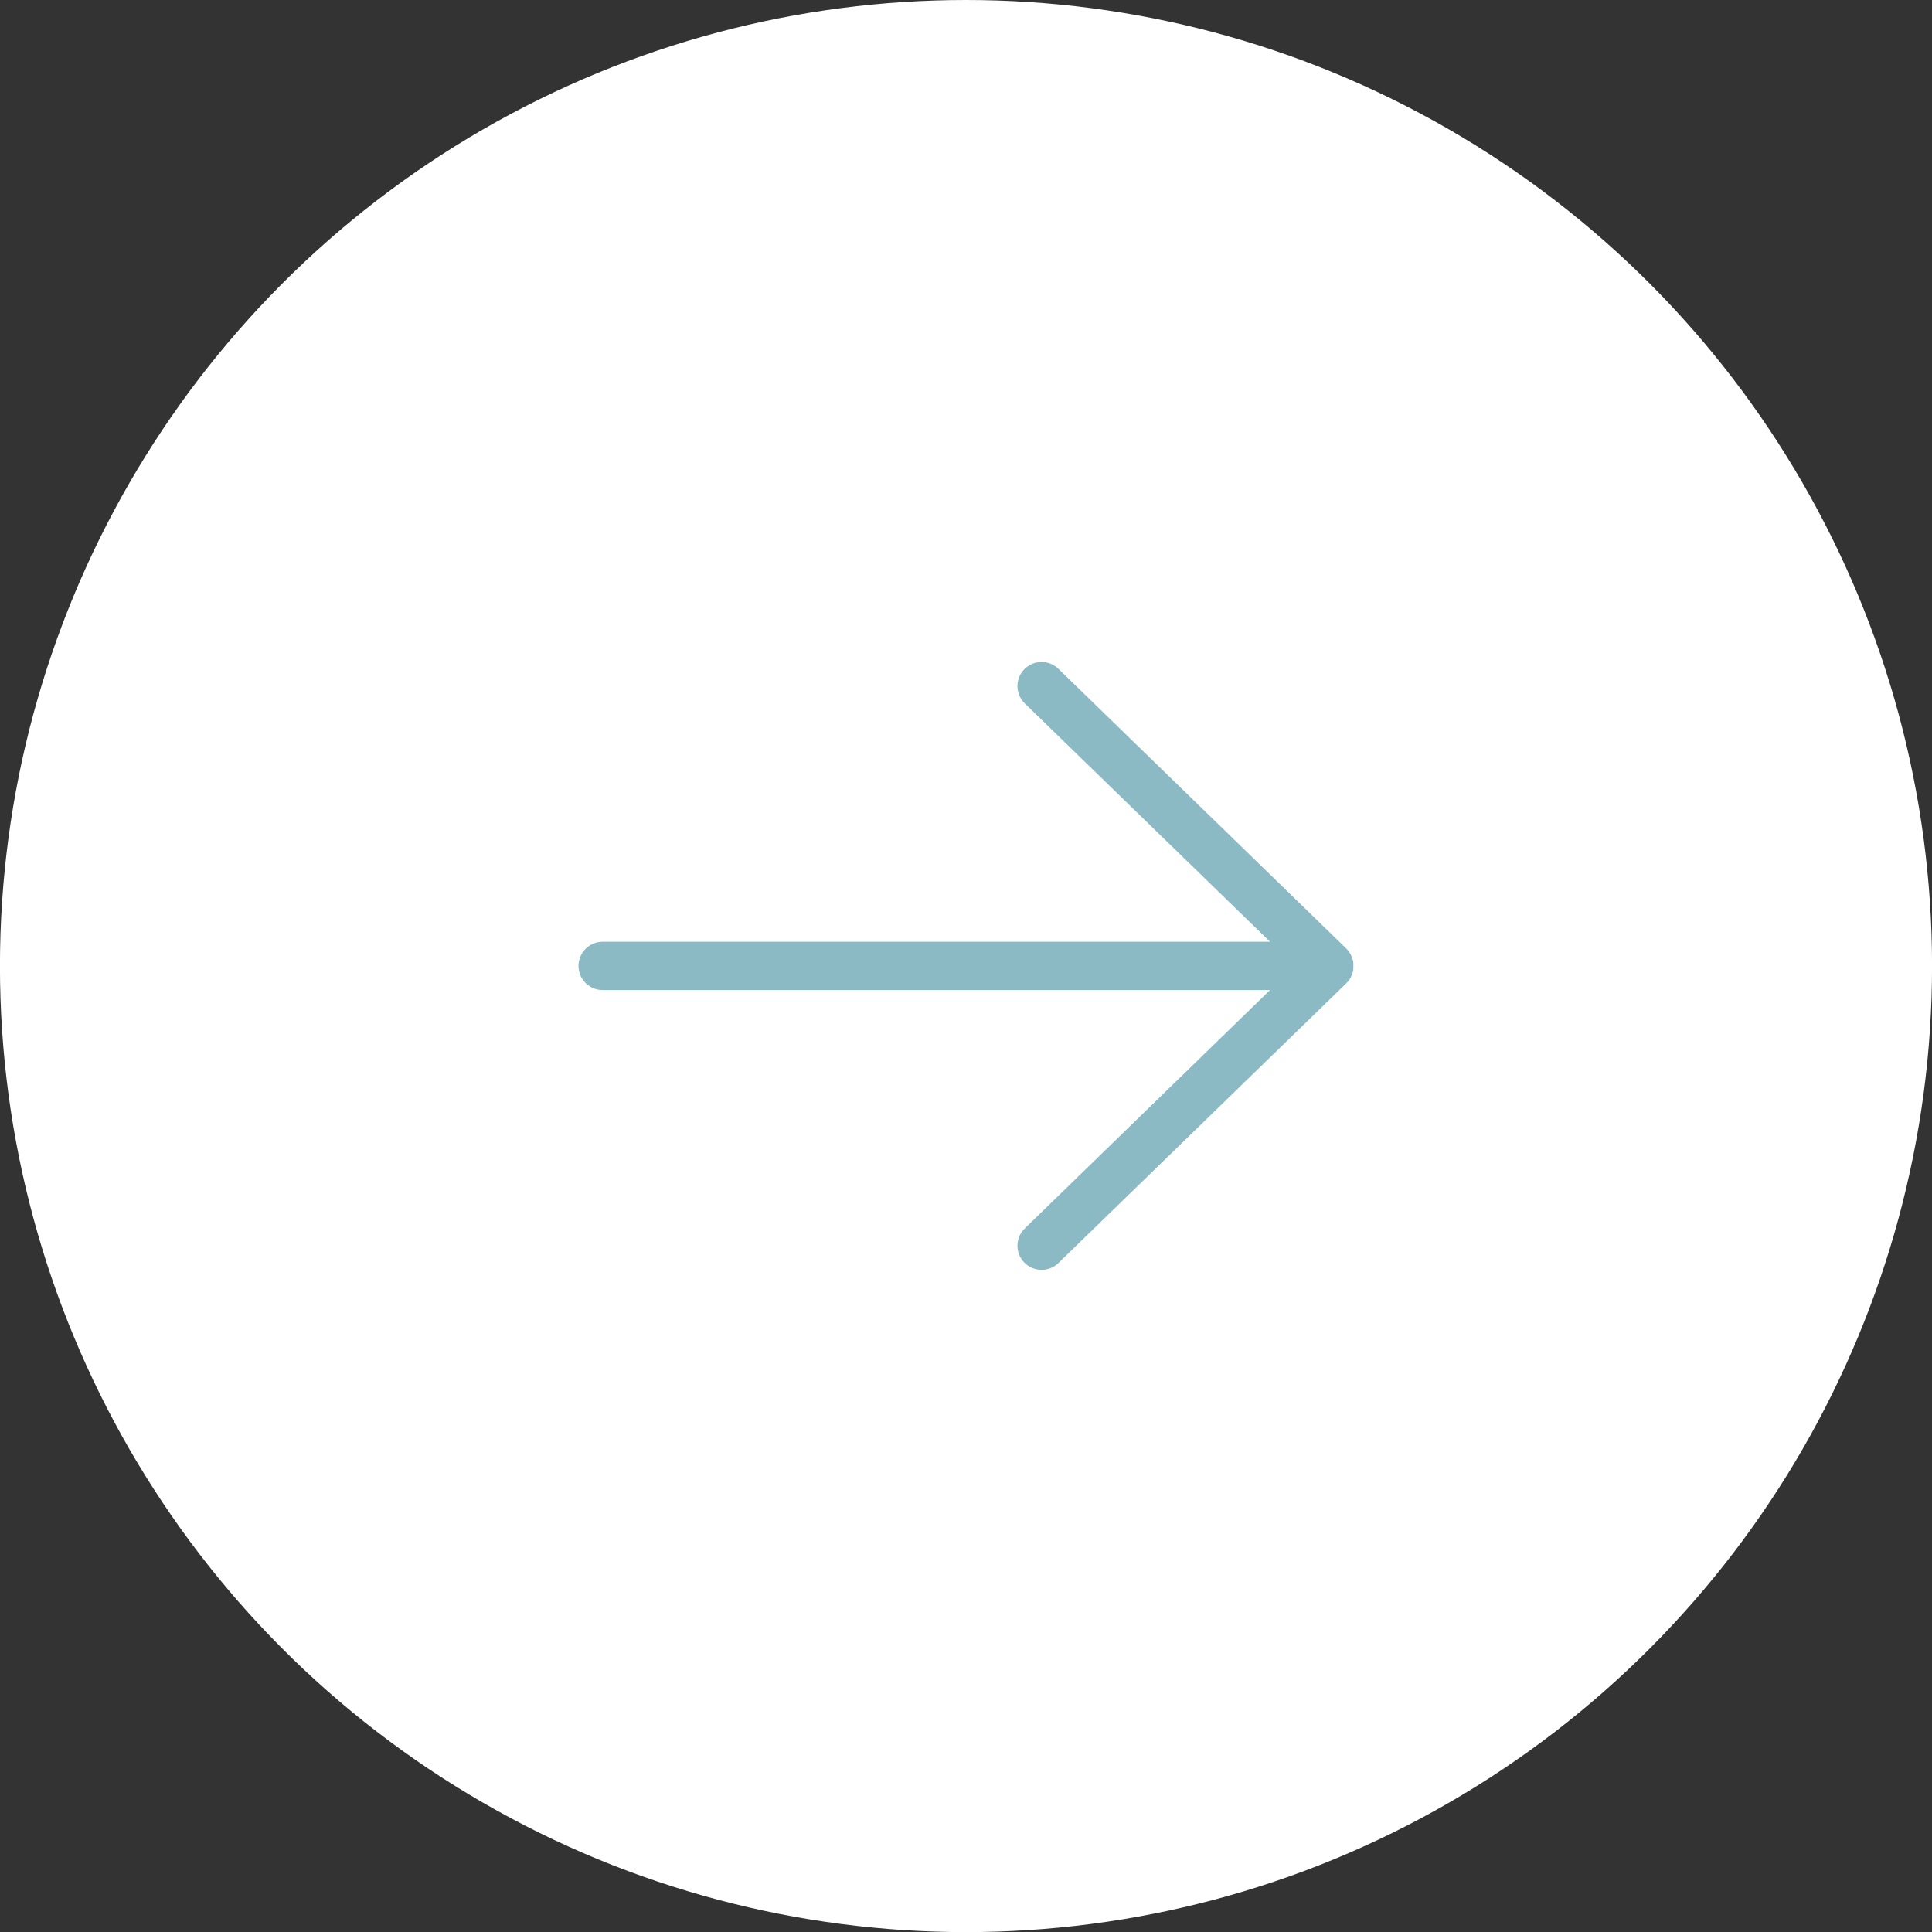 <?xml version="1.0" encoding="UTF-8"?> <svg xmlns="http://www.w3.org/2000/svg" viewBox="0 0 36.97 36.97"><rect x="0" y="0" width="36.97" height="36.97" fill="#333333" stroke="none"/><ellipse fill="#ffffff" fill-opacity="1" stroke="none" stroke-opacity="1" stroke-width="0" id="tSvgb7822acbc8" title="Ellipse 1" cx="18.485" cy="18.486" rx="18.486" ry="18.486" style="transform: rotate(0deg);"></ellipse><path fill="#8bb9c4" stroke="none" fill-opacity="1" stroke-width="0.1" stroke-opacity="1" id="tSvg16962669c2a" title="Path 1" d="M25.795 18.782C25.795 18.782 25.798 18.777 25.801 18.774C25.802 18.773 25.803 18.771 25.804 18.77C25.81 18.763 25.815 18.756 25.821 18.747C25.821 18.747 25.822 18.745 25.823 18.744C25.824 18.741 25.826 18.739 25.828 18.737C25.829 18.734 25.83 18.733 25.831 18.731C25.836 18.723 25.841 18.715 25.845 18.707C25.845 18.707 25.845 18.706 25.847 18.705C25.848 18.703 25.849 18.7 25.85 18.697C25.85 18.694 25.852 18.693 25.852 18.691C25.857 18.683 25.861 18.673 25.864 18.665C25.864 18.665 25.864 18.665 25.864 18.665C25.865 18.661 25.867 18.659 25.868 18.655C25.868 18.654 25.869 18.652 25.87 18.651C25.875 18.639 25.88 18.626 25.883 18.613C25.883 18.612 25.883 18.611 25.884 18.608C25.888 18.595 25.891 18.582 25.894 18.569C25.894 18.568 25.894 18.566 25.894 18.565C25.895 18.555 25.896 18.547 25.897 18.538C25.897 18.538 25.897 18.536 25.897 18.535C25.897 18.532 25.897 18.528 25.897 18.526C25.897 18.523 25.897 18.522 25.897 18.52C25.897 18.512 25.897 18.503 25.897 18.495C25.897 18.493 25.897 18.492 25.897 18.489C25.897 18.488 25.897 18.486 25.897 18.485C25.897 18.483 25.897 18.481 25.897 18.48C25.897 18.477 25.897 18.476 25.897 18.474C25.897 18.466 25.897 18.457 25.897 18.449C25.897 18.447 25.897 18.446 25.897 18.443C25.897 18.44 25.897 18.436 25.897 18.434C25.897 18.434 25.897 18.433 25.897 18.431C25.897 18.422 25.895 18.414 25.894 18.404C25.894 18.403 25.894 18.401 25.894 18.4C25.891 18.387 25.888 18.374 25.884 18.361C25.884 18.36 25.884 18.358 25.883 18.356C25.88 18.343 25.875 18.33 25.87 18.318C25.87 18.317 25.869 18.315 25.868 18.314C25.867 18.31 25.865 18.308 25.864 18.304C25.864 18.304 25.864 18.304 25.864 18.304C25.861 18.295 25.856 18.287 25.852 18.278C25.852 18.276 25.85 18.275 25.85 18.272C25.849 18.27 25.848 18.267 25.847 18.264C25.847 18.264 25.847 18.263 25.845 18.262C25.841 18.254 25.836 18.247 25.831 18.238C25.83 18.236 25.829 18.235 25.828 18.232C25.826 18.23 25.824 18.228 25.823 18.225C25.823 18.225 25.822 18.223 25.821 18.222C25.816 18.215 25.81 18.206 25.804 18.199C25.803 18.198 25.802 18.196 25.801 18.195C25.798 18.192 25.797 18.19 25.795 18.188C25.795 18.188 25.792 18.185 25.792 18.184C25.787 18.177 25.779 18.17 25.773 18.163C25.773 18.163 25.773 18.162 25.771 18.16C25.771 18.16 25.771 18.16 25.771 18.16C25.771 18.16 25.771 18.16 25.77 18.159C25.768 18.157 25.765 18.155 25.763 18.152C25.763 18.152 25.763 18.152 25.762 18.151C23.925 16.367 22.089 14.582 20.253 12.798C20.07 12.62 19.778 12.625 19.6 12.807C19.6 12.807 19.6 12.807 19.6 12.807C19.422 12.99 19.427 13.282 19.61 13.46C21.174 14.98 22.738 16.501 24.303 18.021C20.046 18.021 15.789 18.021 11.532 18.021C11.277 18.021 11.07 18.228 11.07 18.483C11.07 18.739 11.276 18.945 11.532 18.945C15.789 18.945 20.046 18.945 24.303 18.945C22.738 20.466 21.174 21.986 19.61 23.507C19.427 23.684 19.422 23.977 19.6 24.159C19.6 24.159 19.6 24.159 19.6 24.159C19.778 24.342 20.07 24.347 20.253 24.169C22.089 22.384 23.925 20.6 25.762 18.816C25.762 18.816 25.762 18.816 25.763 18.814C25.765 18.812 25.768 18.81 25.77 18.807C25.77 18.807 25.77 18.807 25.771 18.806C25.771 18.806 25.771 18.806 25.771 18.806C25.771 18.806 25.771 18.805 25.773 18.804C25.781 18.797 25.787 18.79 25.792 18.783"></path></svg> 